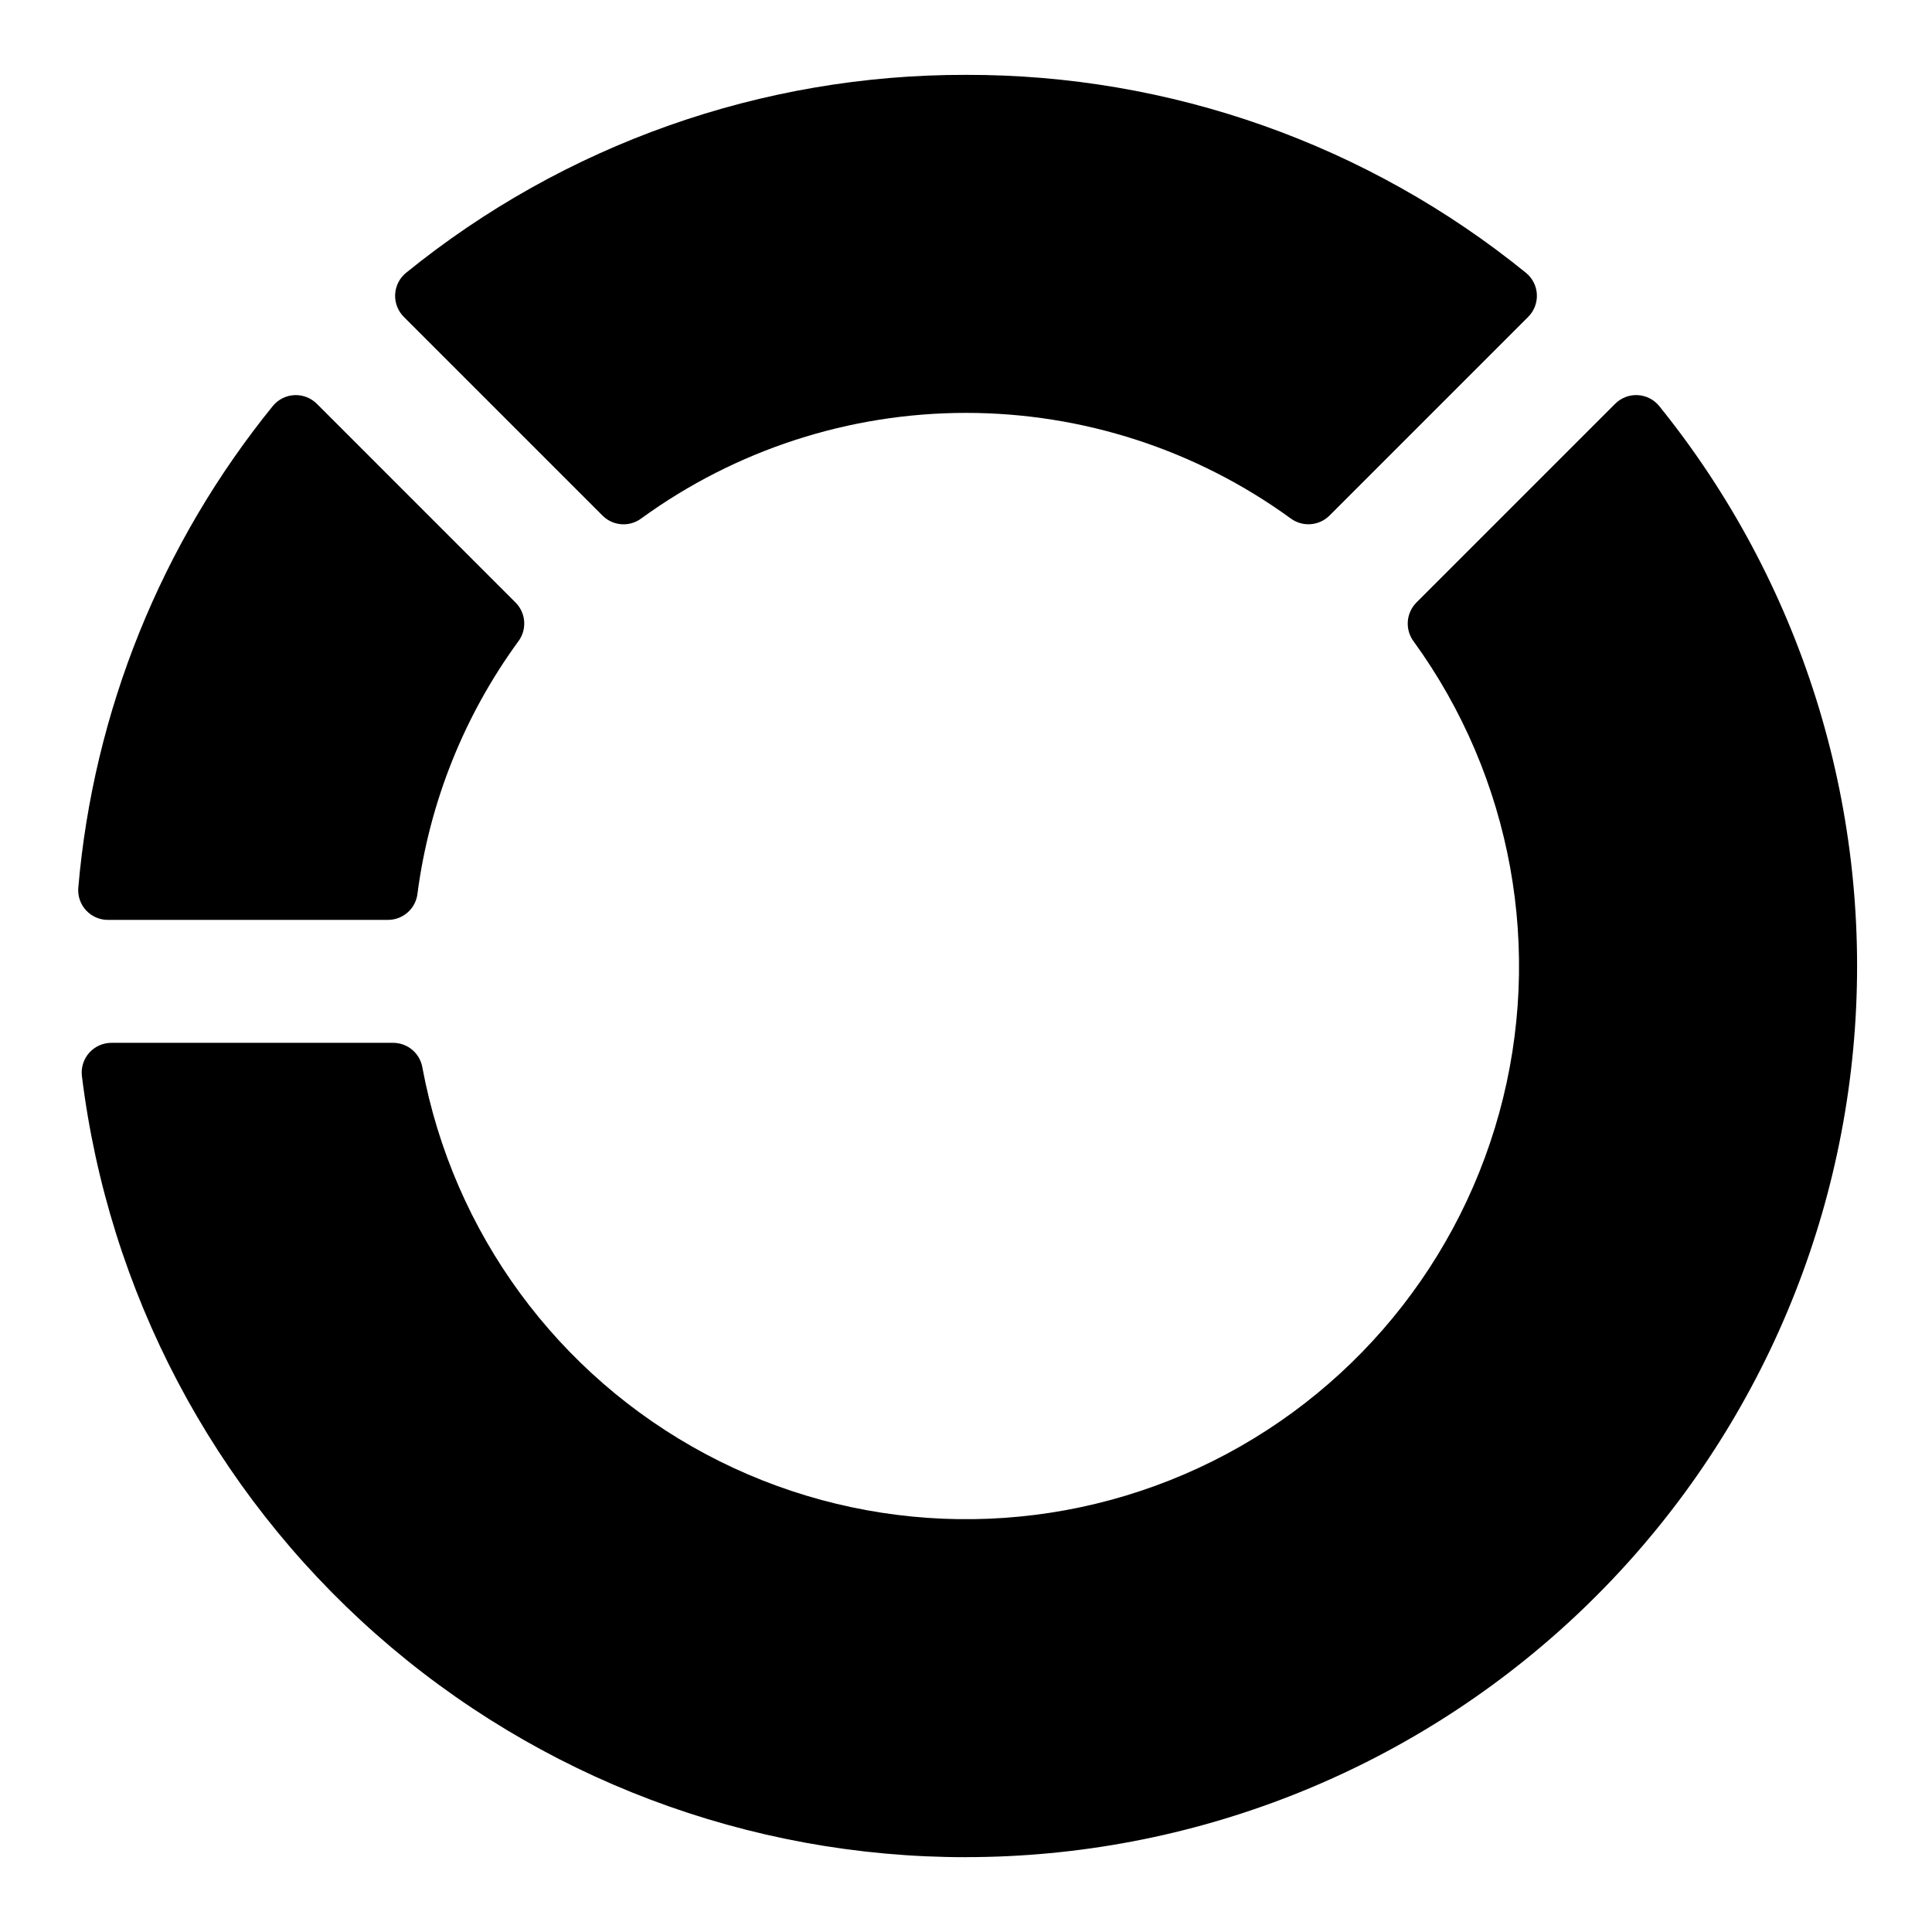 <?xml version="1.0" encoding="UTF-8"?>
<!-- Uploaded to: ICON Repo, www.iconrepo.com, Generator: ICON Repo Mixer Tools -->
<svg fill="#000000" width="800px" height="800px" version="1.1" viewBox="144 144 512 512" xmlns="http://www.w3.org/2000/svg">
 <g>
  <path d="m172.65 387.78h74.219-0.004c3.996-0.023 7.34-3.035 7.777-7.008 3.168-24.145 12.348-47.109 26.703-66.785 2.356-3.121 2.059-7.5-0.691-10.281l-52.656-52.664c-1.562-1.578-3.719-2.426-5.938-2.332s-4.293 1.121-5.715 2.828c-29.605 36.461-47.582 80.969-51.602 127.77-0.168 2.195 0.59 4.359 2.09 5.973 1.504 1.609 3.613 2.519 5.816 2.504z"/>
  <path d="m400 163.84c-54.062-0.121-106.51 18.434-148.47 52.523-1.699 1.422-2.719 3.492-2.816 5.703-0.094 2.215 0.75 4.363 2.32 5.926l52.672 52.672c2.781 2.758 7.164 3.051 10.289 0.691 25-18.16 55.105-27.938 86.004-27.938 30.895 0 61 9.777 86 27.938 3.133 2.344 7.508 2.051 10.297-0.691l52.672-52.672c1.57-1.562 2.414-3.711 2.32-5.926-0.094-2.211-1.117-4.281-2.816-5.703-41.961-34.094-94.41-52.648-148.47-52.523z"/>
  <path d="m400 636.16c59.758-0.004 117.29-22.66 161.01-63.406 43.715-40.746 70.355-96.547 74.555-156.16 4.199-59.609-14.355-118.6-51.926-165.07-1.422-1.699-3.492-2.719-5.703-2.816-2.215-0.094-4.363 0.75-5.922 2.32l-52.672 52.672c-2.746 2.789-3.043 7.164-0.703 10.297 26.145 36.043 34.484 82.016 22.668 124.95-11.816 42.926-42.512 78.156-83.414 95.742-40.906 17.586-87.586 15.621-126.87-5.336-39.285-20.961-66.91-58.641-75.078-102.41-0.629-3.781-3.891-6.562-7.723-6.582h-74.652c-2.242-0.012-4.387 0.934-5.891 2.598-1.5 1.664-2.223 3.894-1.98 6.125 7.031 57.172 34.742 109.8 77.906 147.95 43.164 38.148 98.793 59.184 156.4 59.137z"/>
 </g>
</svg>